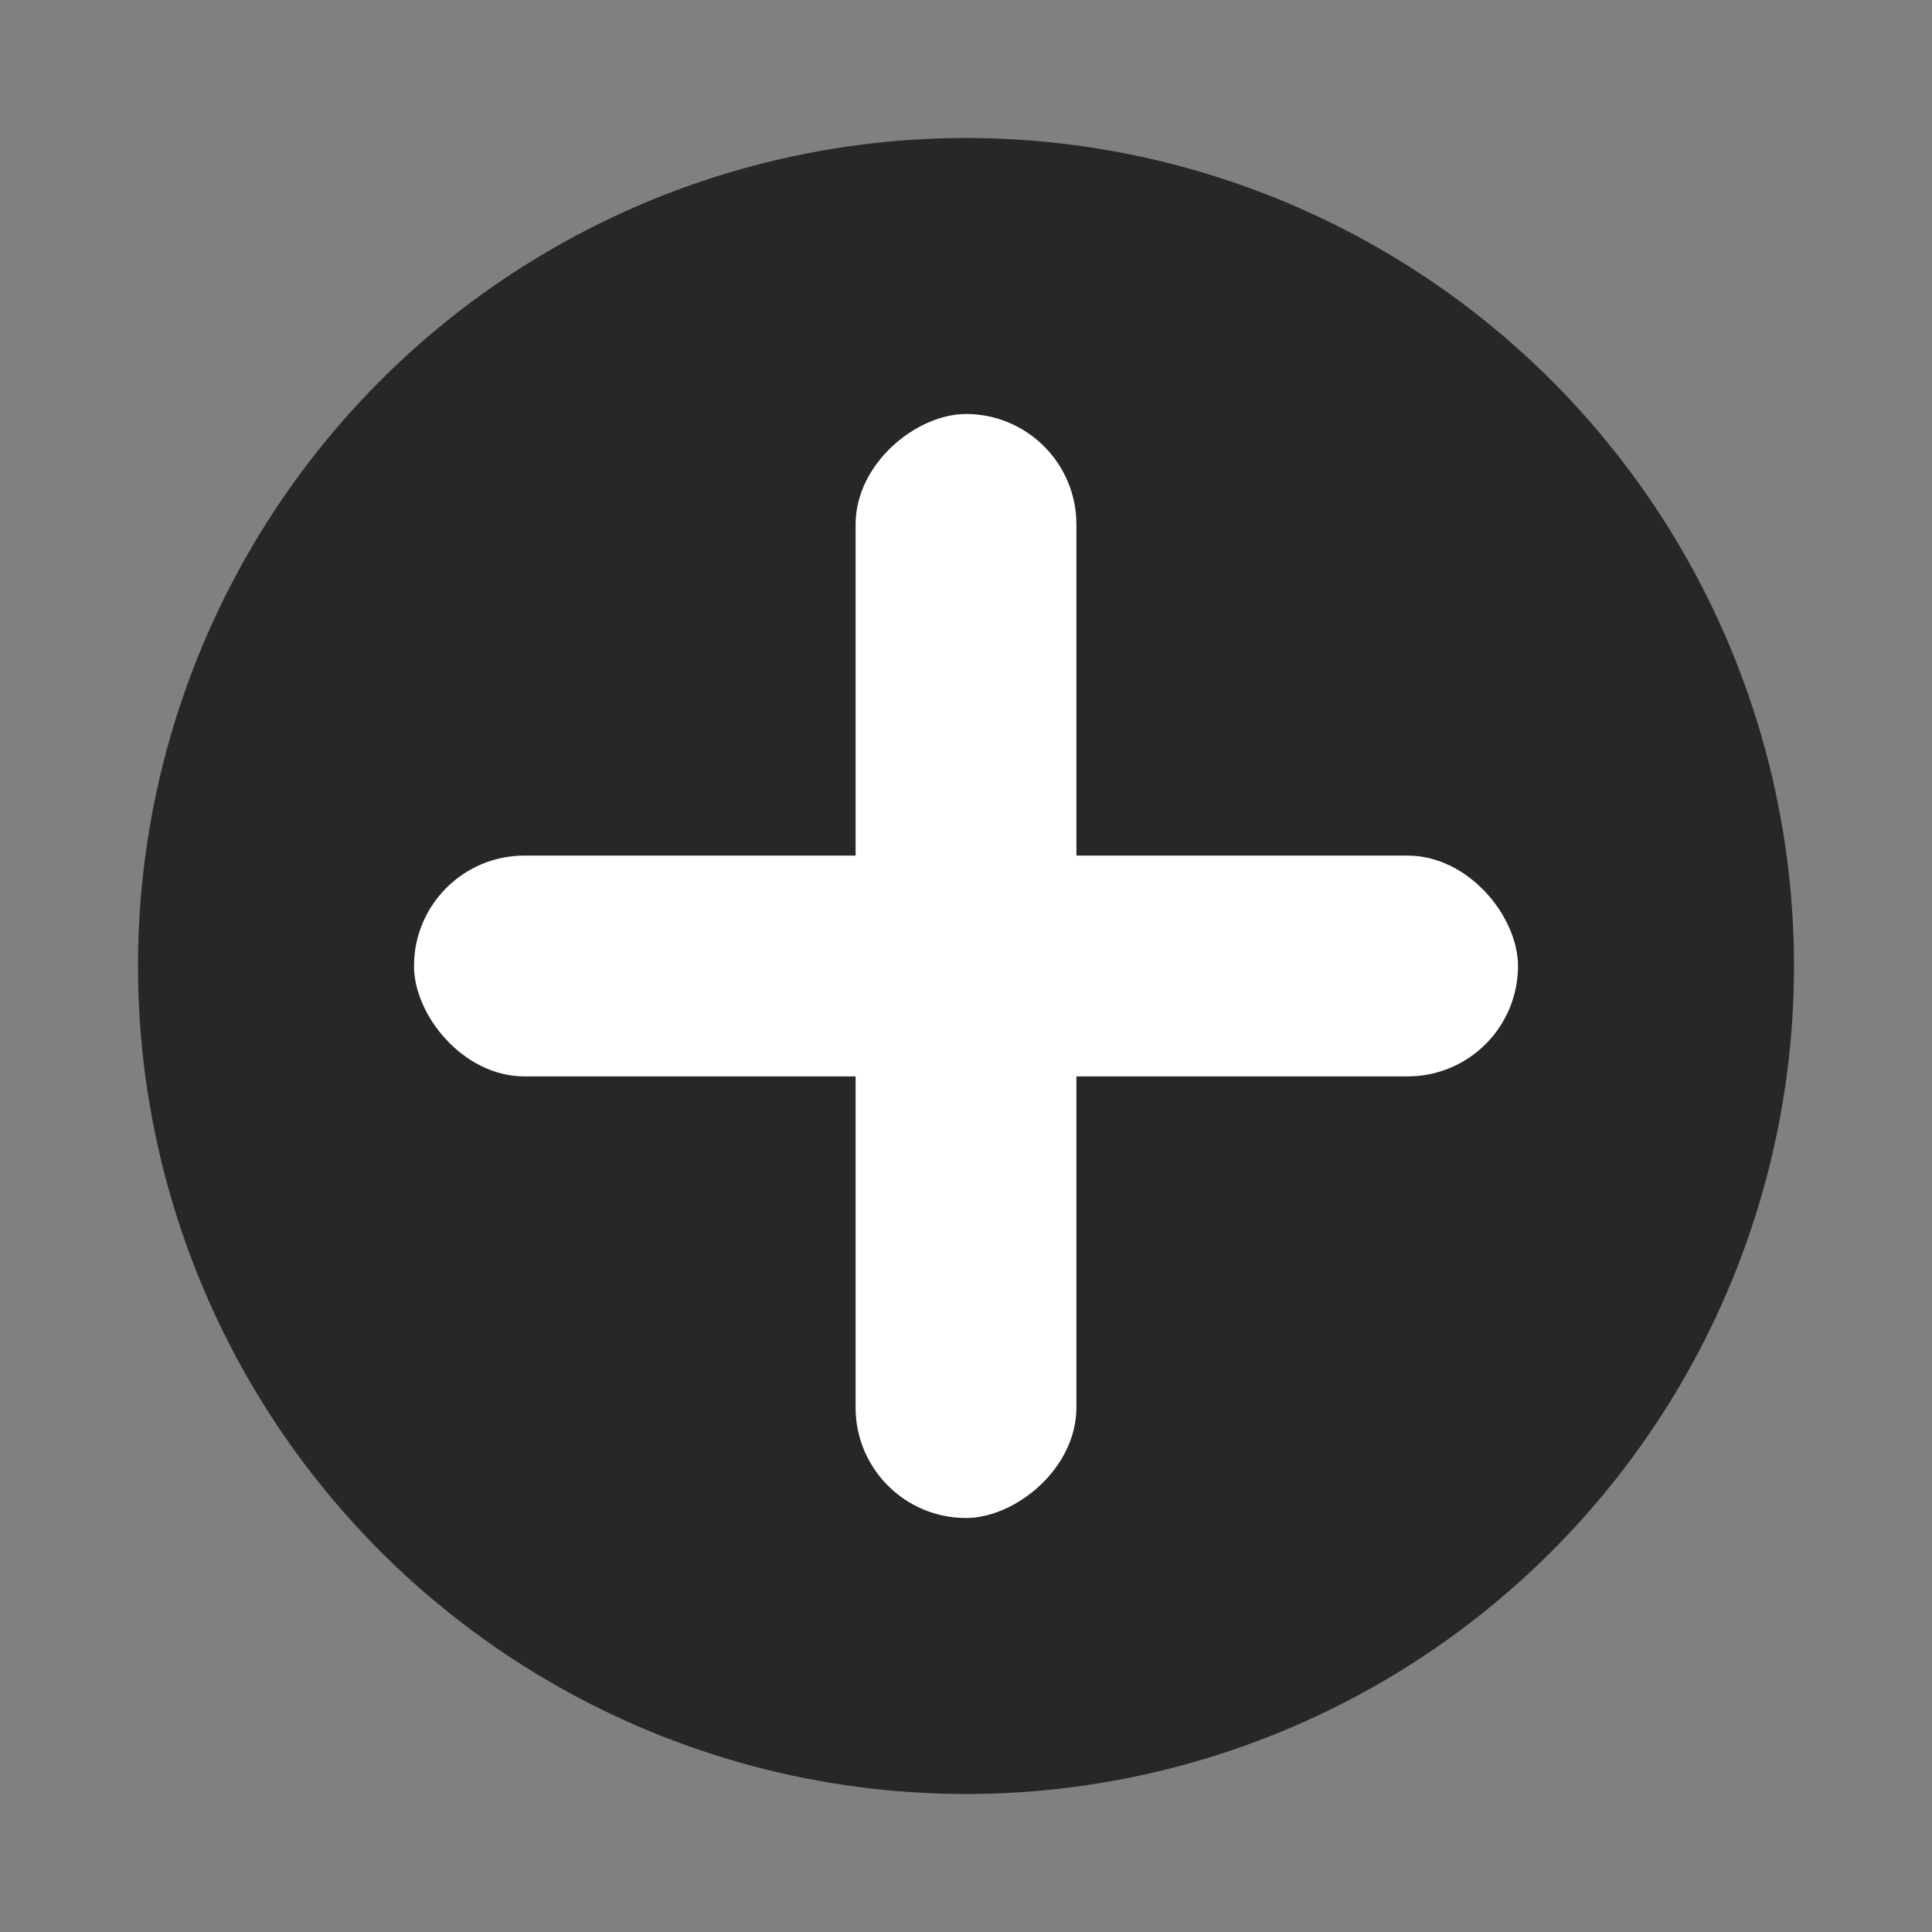 <svg width="14" height="14" viewBox="0 0 14 14" fill="none" xmlns="http://www.w3.org/2000/svg">
<rect x="0" y="0" width="14" height="14" fill="#808080" stroke="none"/>
<circle cx="7" cy="7" r="6" fill="#272727"/>
<rect x="3" y="6.2" width="8" height="1.6" rx="0.8" fill="white"/>
<rect x="7.8" y="3" width="8" height="1.6" rx="0.8" transform="rotate(90 7.8 3)" fill="white"/>
</svg>
